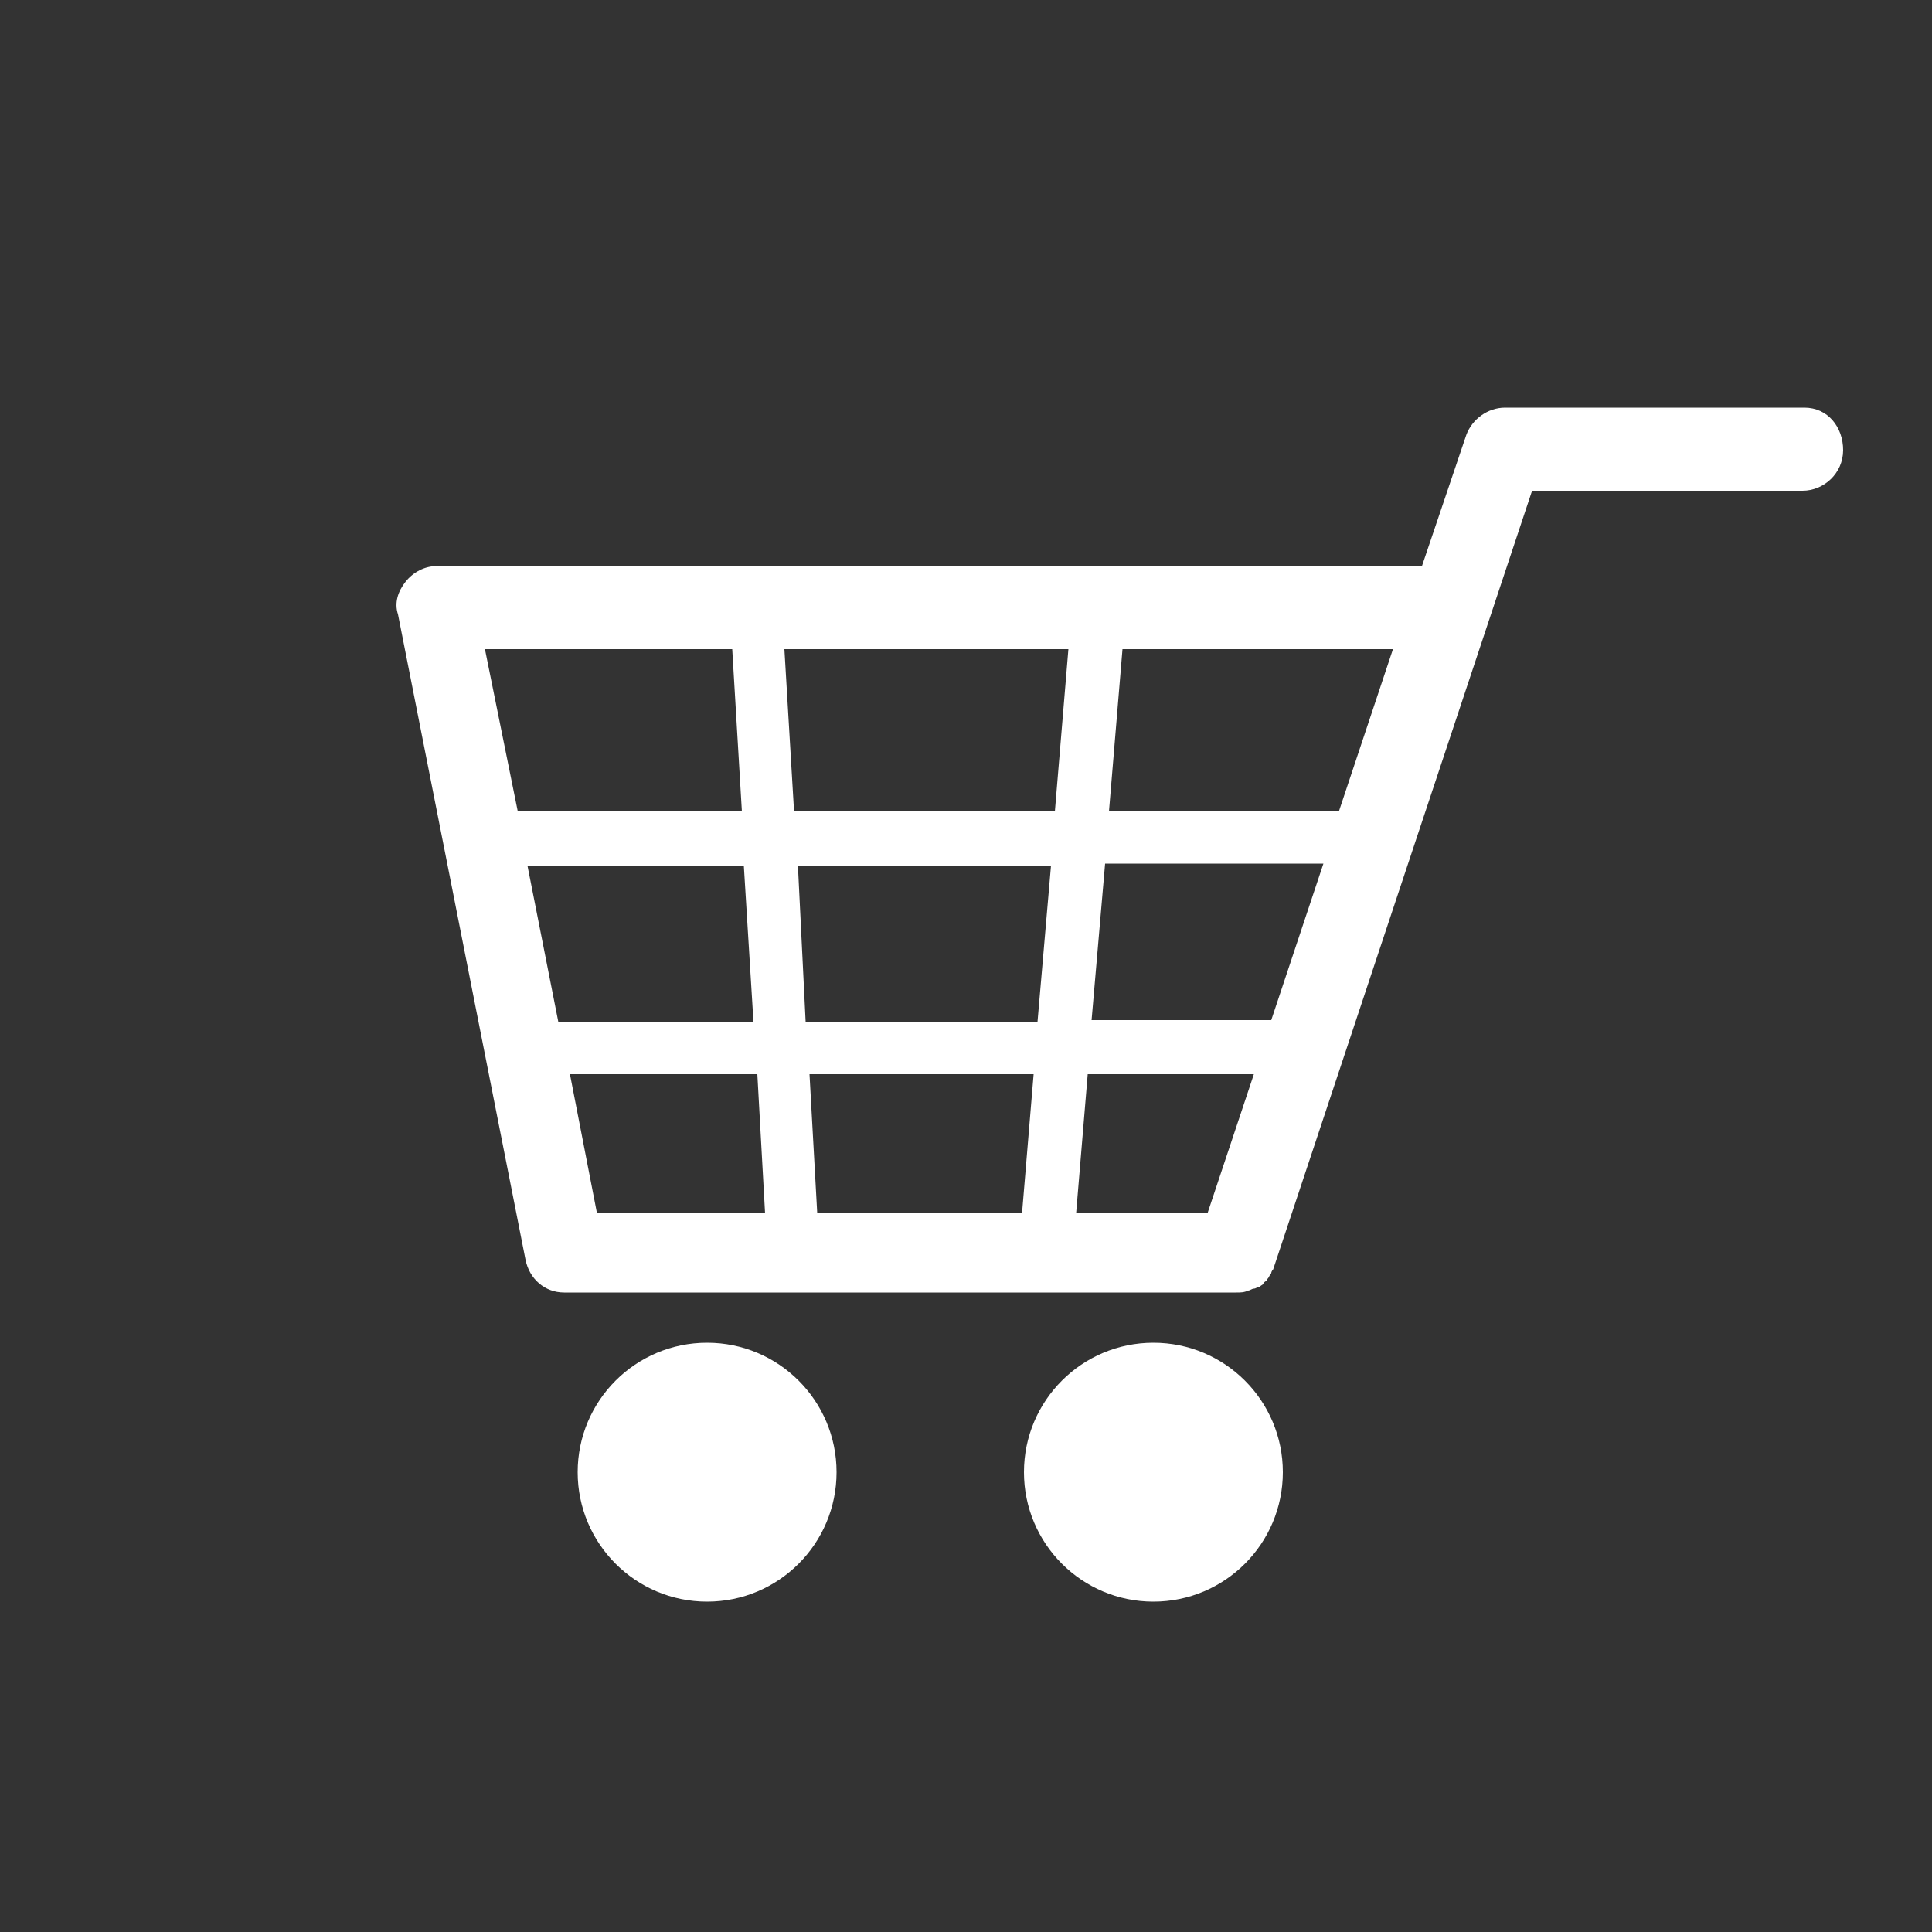 <?xml version="1.0" encoding="utf-8"?>
<!-- Generator: Adobe Illustrator 21.1.0, SVG Export Plug-In . SVG Version: 6.00 Build 0)  -->
<svg version="1.1" xmlns="http://www.w3.org/2000/svg" xmlns:xlink="http://www.w3.org/1999/xlink" x="0px" y="0px"
	 viewBox="0 0 100 100" style="enable-background:new 0 0 100 100;" xml:space="preserve">

<rect x="0" y="0" width="100" height="100" fill="#333333" stroke="none"/>

<g fill="#fff" id="Einkauf">
	<g>
		<path d="M93.4,21.1H77.9c-0.9,0-1.7,0.6-2,1.4l-2.3,6.8H22.6c-0.6,0-1.2,0.3-1.6,0.8c-0.4,0.5-0.6,1.1-0.4,1.7l6.6,33.4
			c0.2,1,1,1.7,2,1.7H64c0.2,0,0.4,0,0.6-0.1c0.1,0,0.2-0.1,0.3-0.1c0.1,0,0.2-0.1,0.3-0.1c0.1-0.1,0.2-0.1,0.2-0.2
			c0.1-0.1,0.2-0.1,0.2-0.2c0.1-0.1,0.1-0.2,0.2-0.3c0-0.1,0.1-0.2,0.1-0.2l13.4-40.3h14c1.1,0,2.1-0.9,2.1-2.1S94.6,21.1,93.4,21.1
			z M27.3,44.8h11.2l0.5,8.1H28.9L27.3,44.8z M41.3,44.8h13.1l-0.7,8.1h-12L41.3,44.8z M41.1,42l-0.5-8.4h14.7L54.6,42H41.1z
			 M65.8,52.8h-9.3l0.7-8.1h11.3L65.8,52.8z M53.5,55.6l-0.6,7.2H42.3l-0.4-7.2H53.5z M56.3,55.6h8.6l-2.4,7.2h-6.8L56.3,55.6z
			 M69.3,42H57.4l0.7-8.4h14L69.3,42z M37.9,33.6l0.5,8.4H26.8l-1.7-8.4H37.9z M29.5,55.6h9.7l0.4,7.2h-8.7L29.5,55.6z"/>
		<circle cx="36.6" cy="76.2" r="6.7"/>
		<circle cx="59.7" cy="76.2" r="6.7"/>
	</g>
</g>

</svg>
